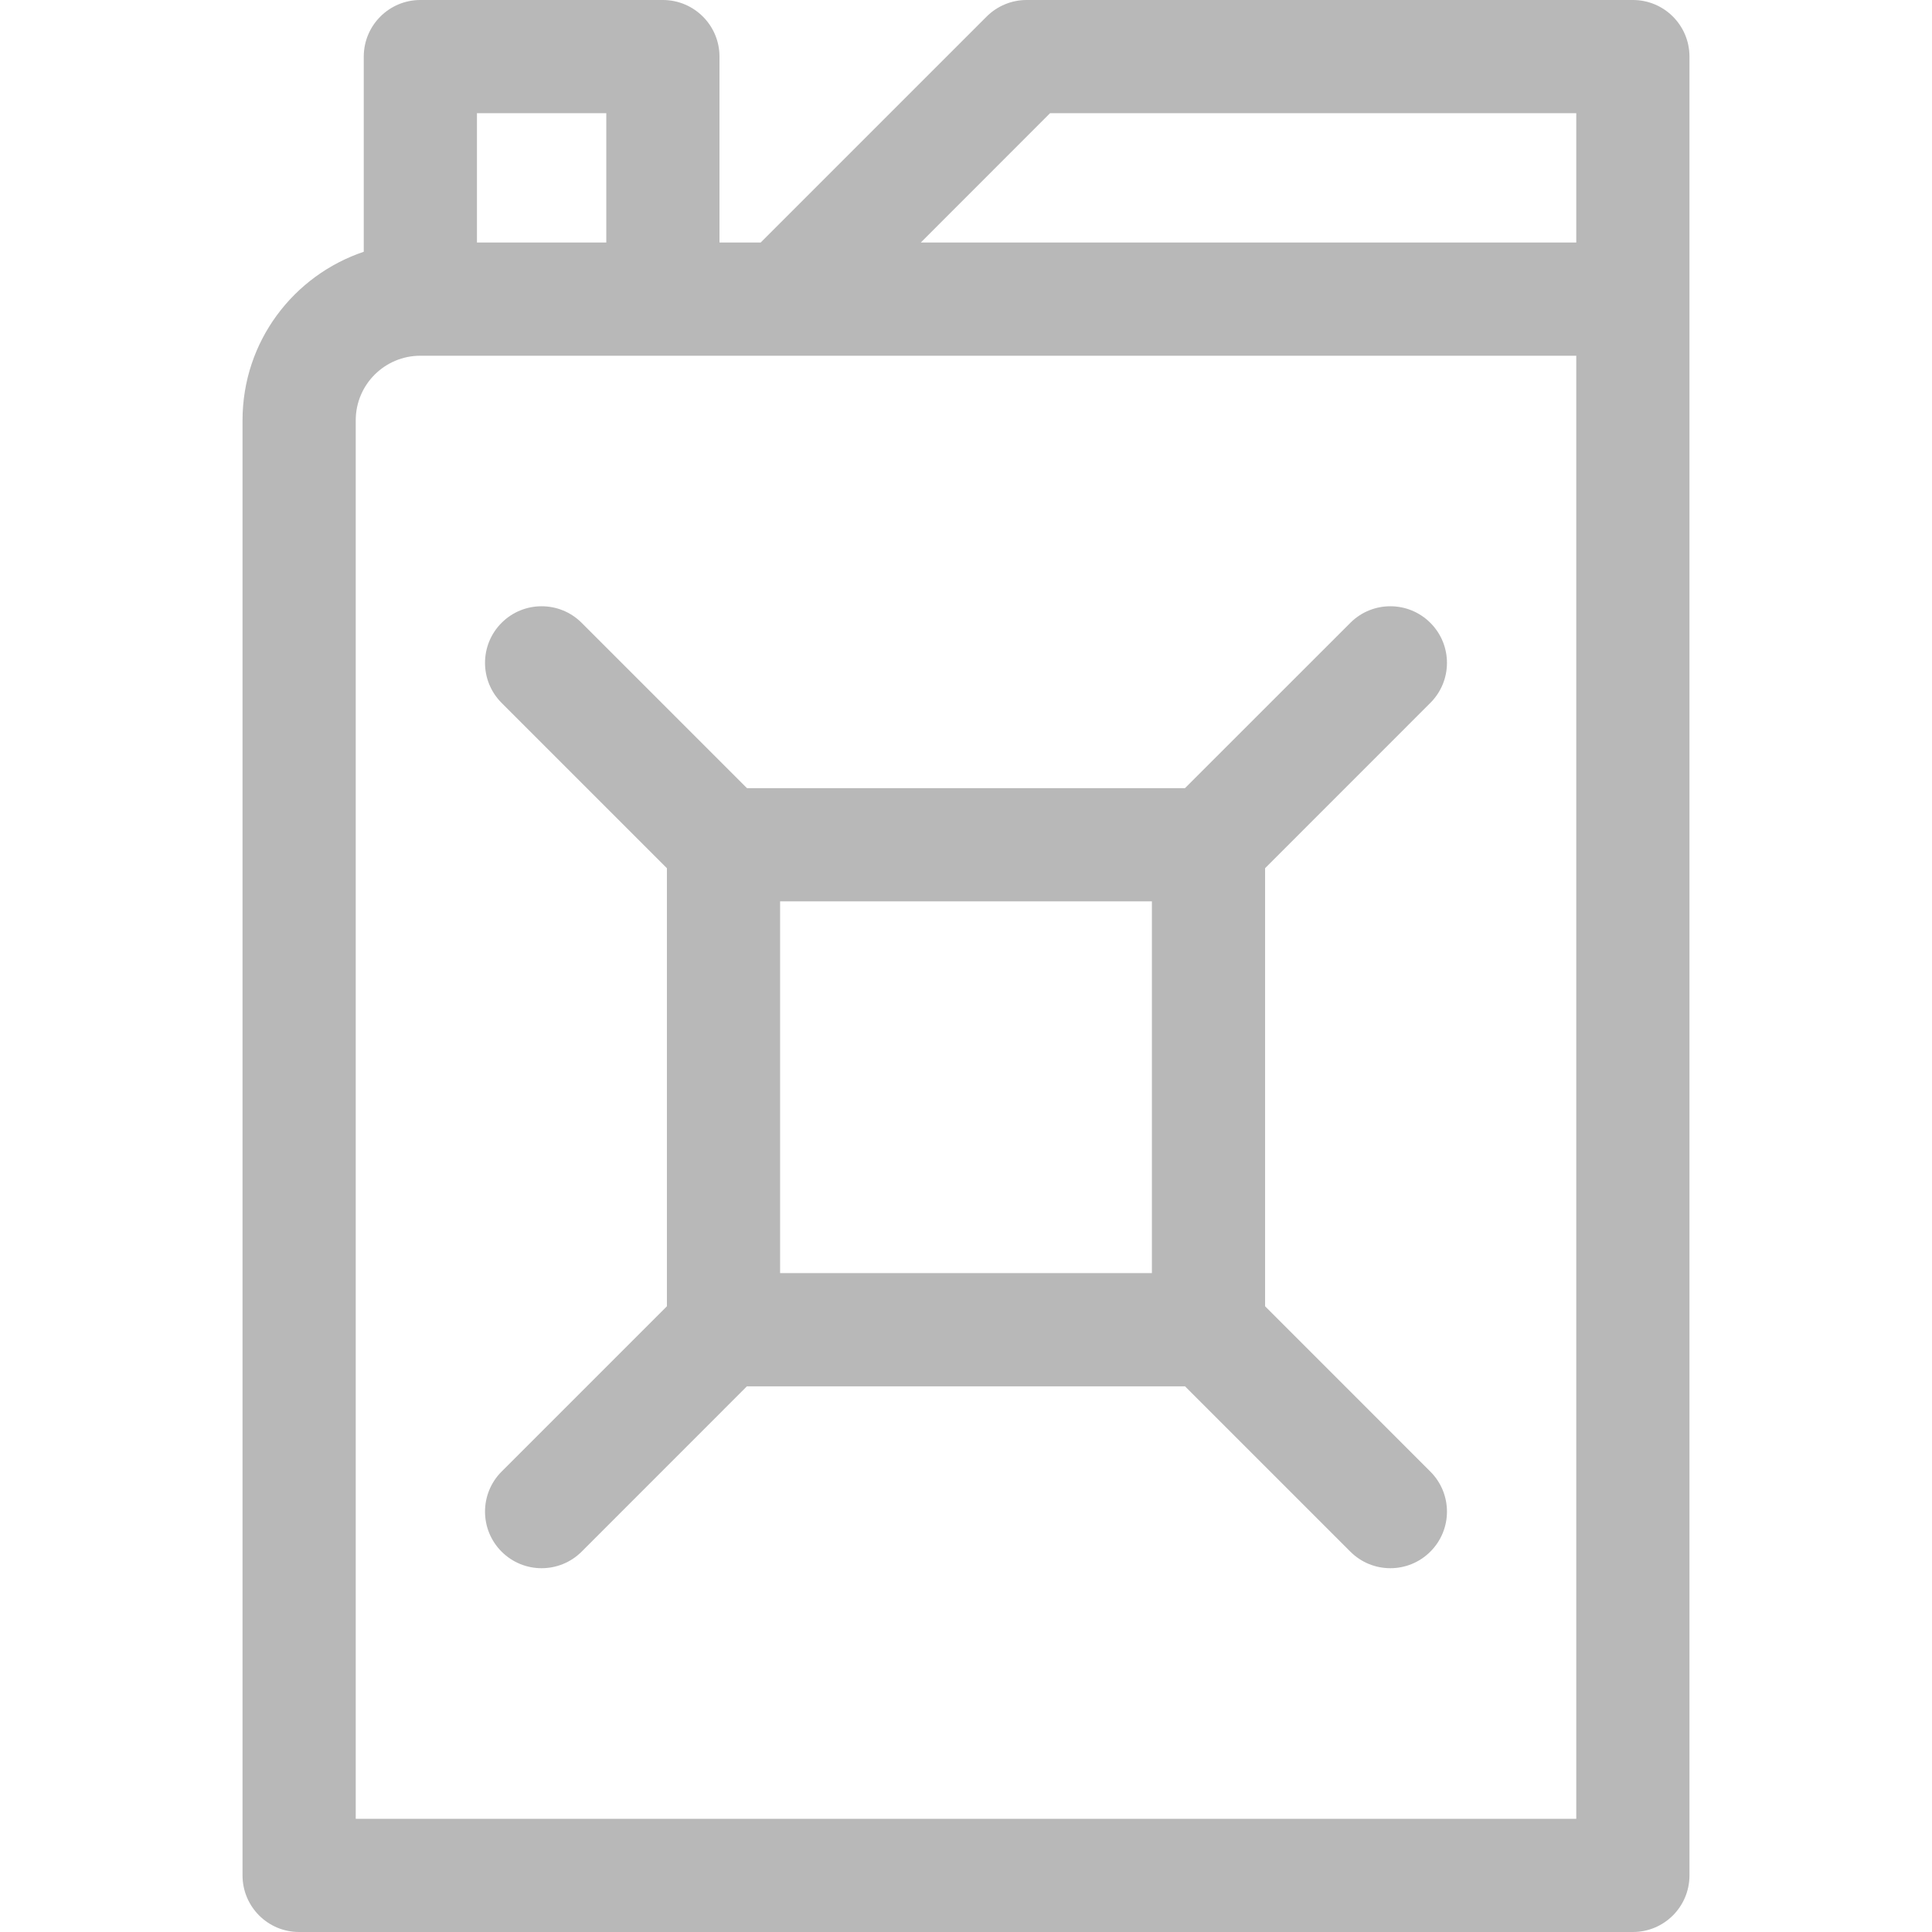 <svg width="32" height="32" viewBox="0 0 32 32" fill="none" xmlns="http://www.w3.org/2000/svg">
<g clip-path="url(#clip0)">
<path d="M8.308 24.374C7.942 24.74 7.942 25.334 8.308 25.7C8.674 26.066 9.267 26.066 9.634 25.7L12.371 22.962H19.628L22.366 25.7C22.732 26.066 23.325 26.066 23.691 25.7C24.058 25.334 24.058 24.74 23.691 24.374L20.954 21.636V14.38L23.691 11.642C24.058 11.276 24.058 10.682 23.691 10.316C23.325 9.95 22.732 9.95 22.366 10.316L19.627 13.054H12.372L9.634 10.316C9.268 9.95 8.674 9.95 8.308 10.316C7.942 10.682 7.942 11.276 8.308 11.642L11.046 14.38V21.636L8.308 24.374ZM12.921 14.929H19.079V21.087H12.921V14.929Z" fill="#B8B8B8"/>
<path d="M27.046 0H17.004C16.755 0 16.517 0.099 16.341 0.275L12.599 4.017H11.917V0.938C11.917 0.42 11.497 0 10.979 0H6.962C6.445 0 6.025 0.42 6.025 0.938V4.17C4.865 4.56 4.017 5.652 4.017 6.963V31.062C4.017 31.58 4.436 32 4.954 32H27.046C27.564 32 27.983 31.58 27.983 31.062V0.938C27.983 0.42 27.564 0 27.046 0ZM7.9 1.875H10.042V4.017H7.9V1.875ZM26.108 30.125H5.892V6.963C5.892 6.366 6.376 5.892 6.962 5.892H26.108V30.125H26.108ZM26.108 4.017H15.251L17.392 1.875H26.108V4.017Z" fill="#B8B8B8"/>
</g>
<defs>
<clipPath id="clip0">
<rect width="32" height="32" fill="white"/>
</clipPath>
</defs>
</svg>
